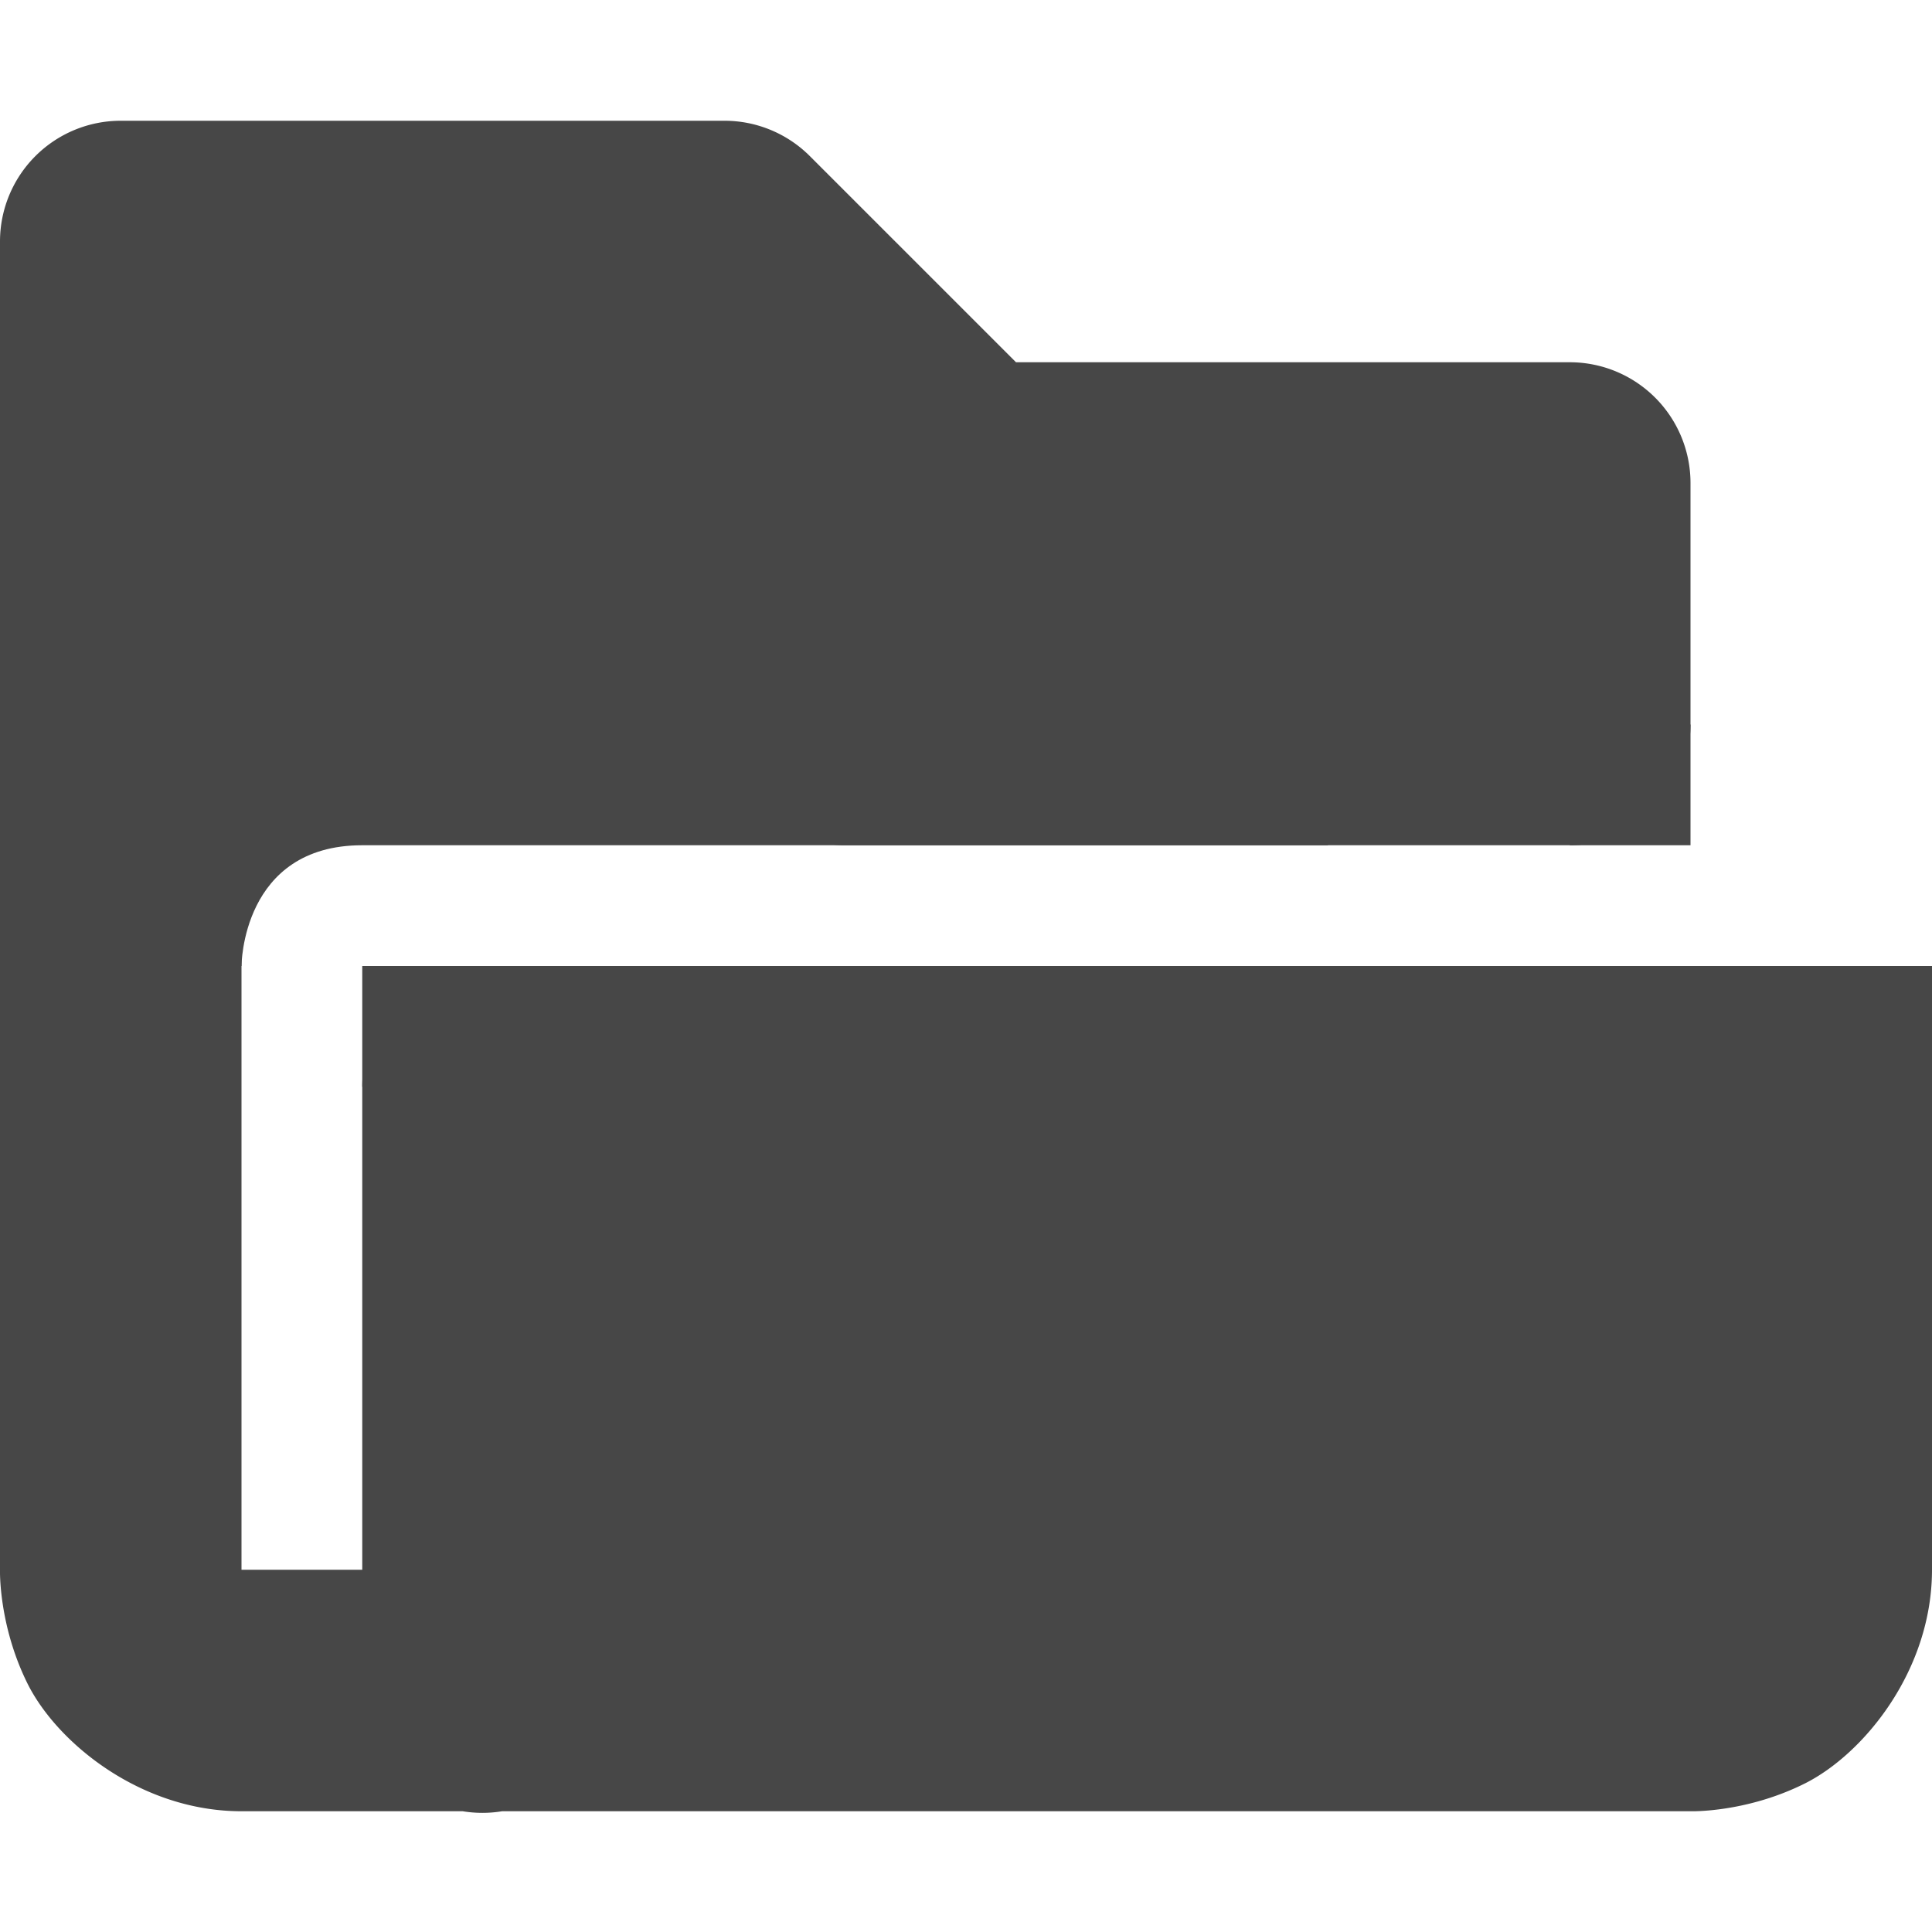 <svg xmlns="http://www.w3.org/2000/svg" width="16" height="16"><g fill="#474747"><path d="M1 1a1 1 0 00-1 1v11s-.014.459.23.947C.476 14.436 1.168 15 2 15h1.832a1 1 0 00.326 0H14s.459.014.947-.23C15.436 14.525 16 13.833 16 13V9a1 1 0 00-1-1H4a1 1 0 00-1 1v4H2V3h3.586l1.707 1.707A1 1 0 008 5H7a1 1 0 100 2h6a1 1 0 001-1V4a1 1 0 00-1-1H8.414L6.707 1.293A1 1 0 006 1zm4 9h9v3H5z" style="line-height:normal;font-variant-ligatures:normal;font-variant-position:normal;font-variant-caps:normal;font-variant-numeric:normal;font-variant-alternates:normal;font-feature-settings:normal;text-indent:0;text-align:start;text-decoration-line:none;text-decoration-style:solid;text-decoration-color:#000;text-transform:none;text-orientation:mixed;shape-padding:0;isolation:auto;mix-blend-mode:normal" color="#000" font-weight="400" font-family="sans-serif" overflow="visible" fill-rule="evenodd"/><path d="M1 8h1s0-1 1-1h8L6 2H1z" fill-rule="evenodd"/><path d="M4 9h11v5H4zm9-3h1v1h-1zm2 2h1v1h-1zM3 8h1v1H3z"/></g></svg>
